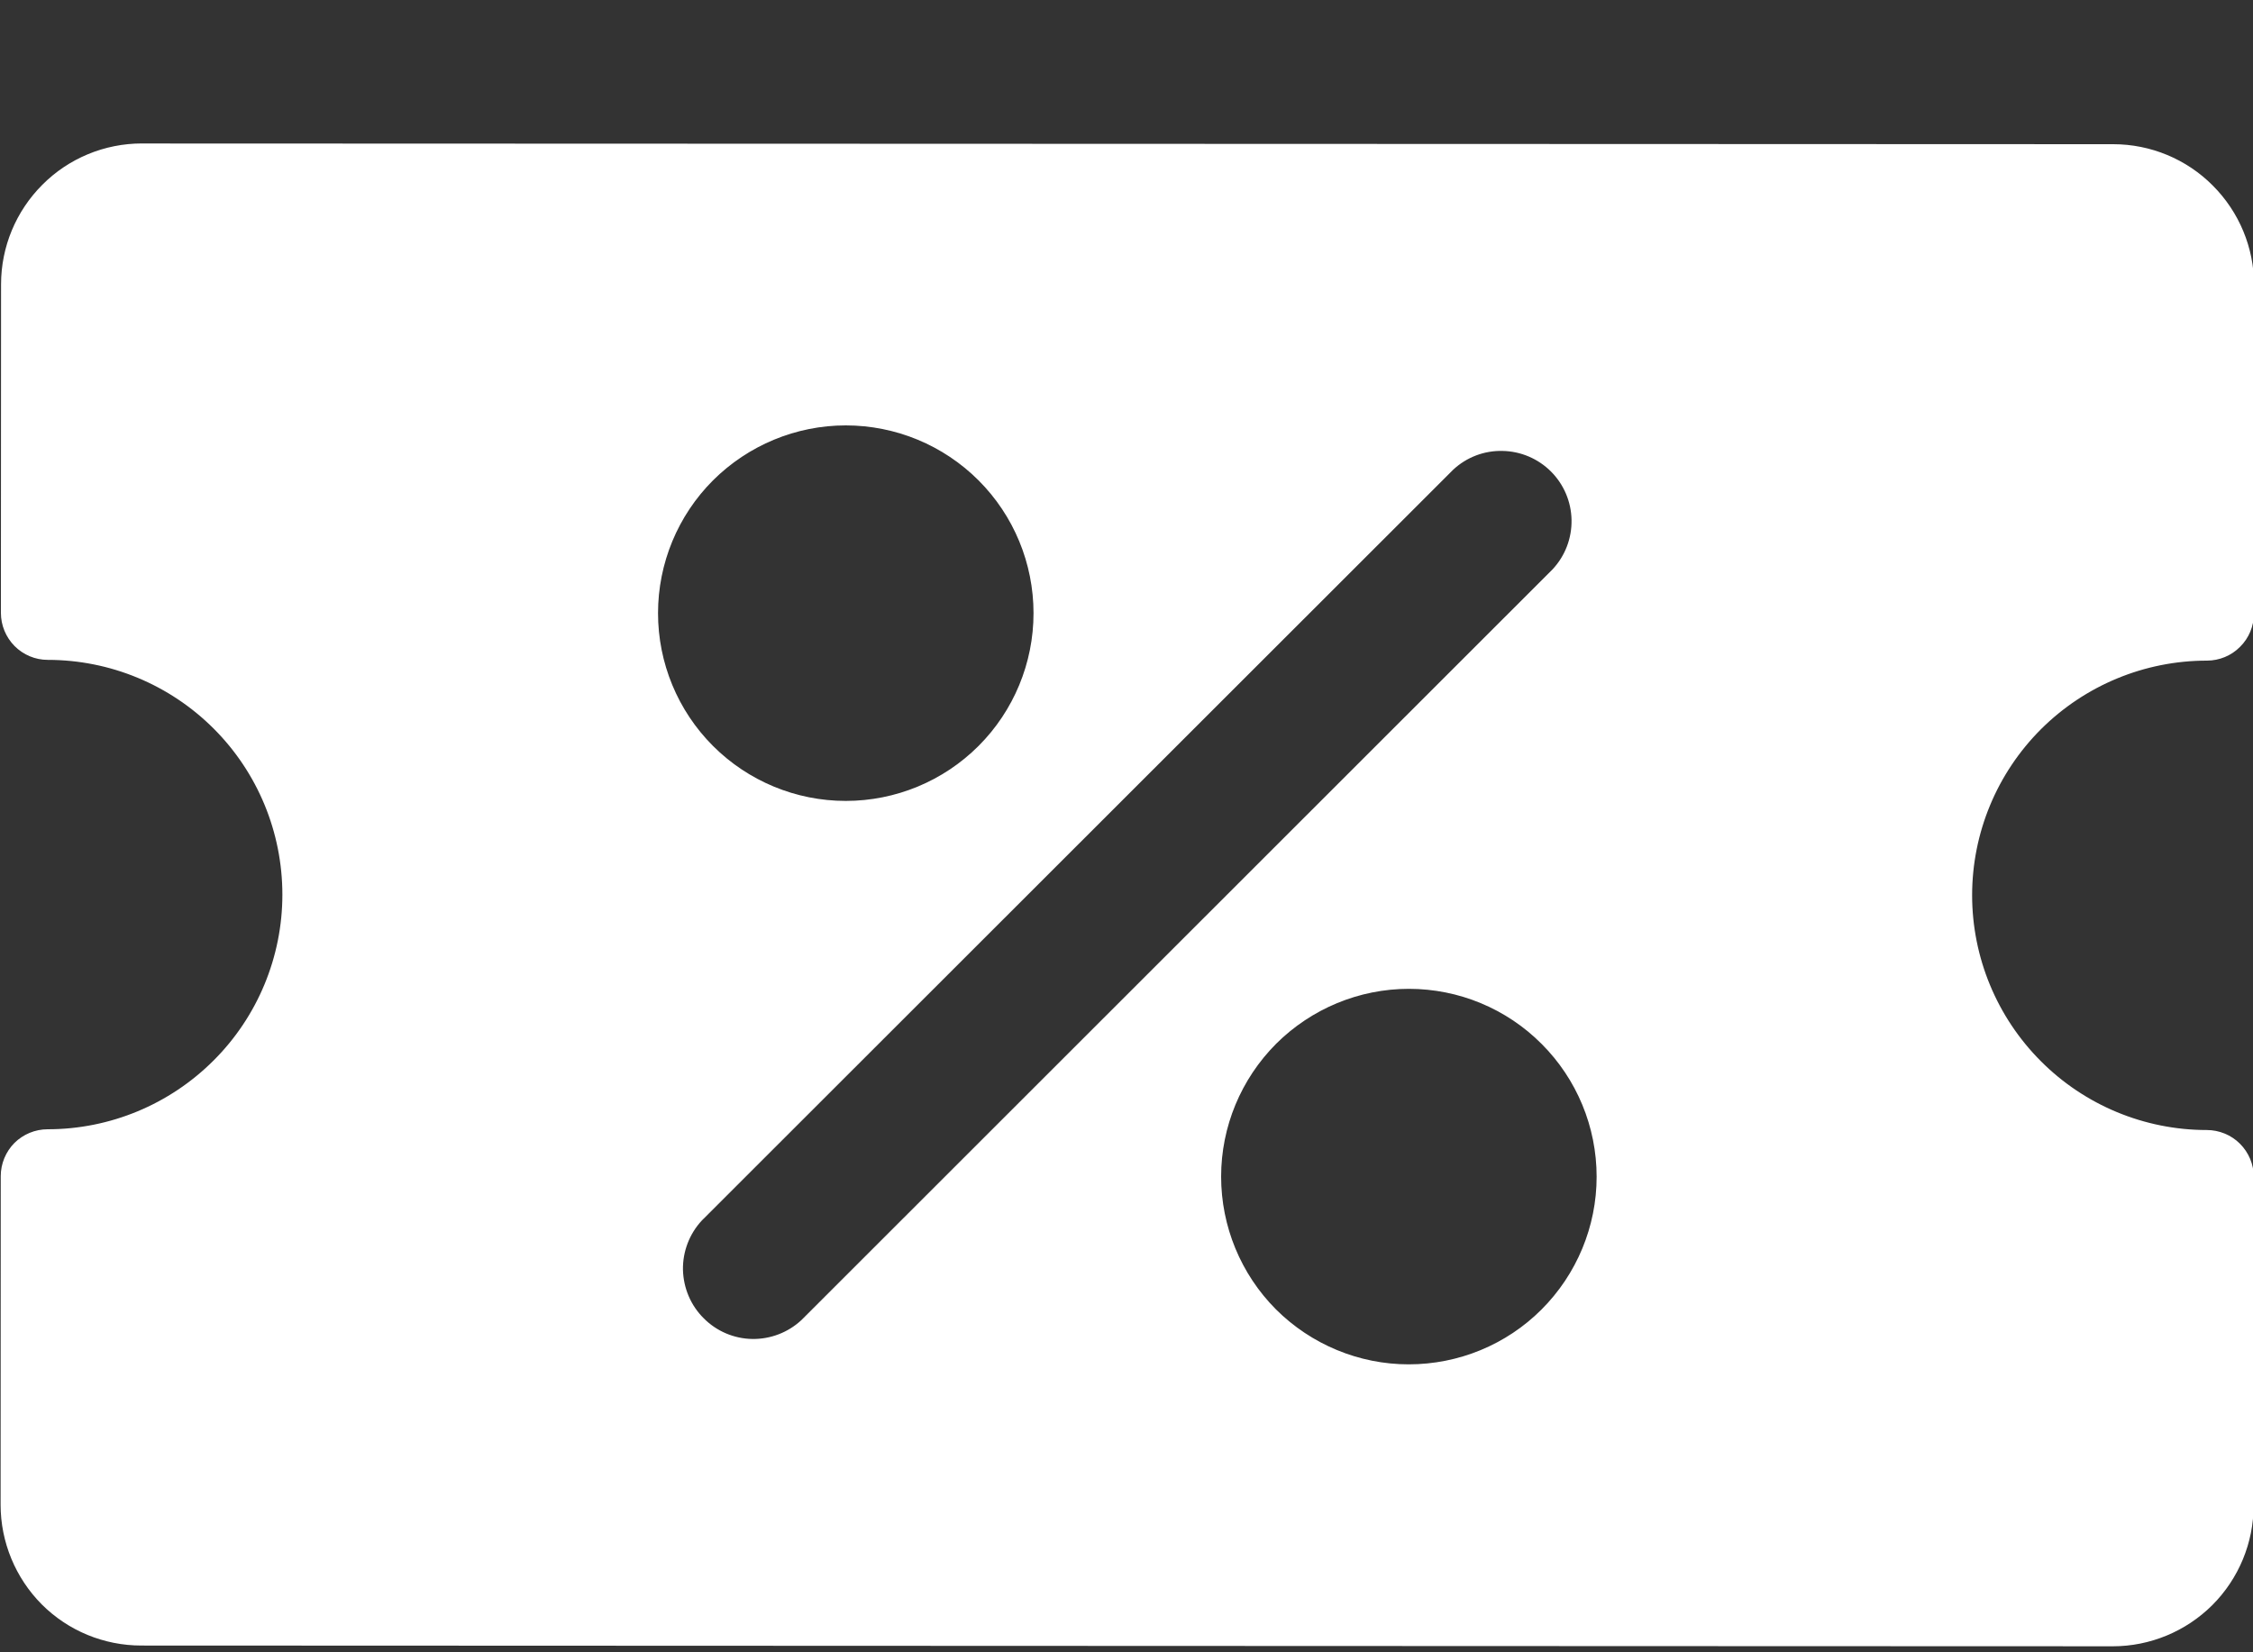 <svg width="15" height="11" viewBox="0 0 15 11" fill="none" xmlns="http://www.w3.org/2000/svg">
<rect x="0" y="0" width="15" height="11" fill="#333333" stroke="none"/>
<g clip-path="url(#clip0_1_156)">
<path fill-rule="evenodd" clip-rule="evenodd" d="M15.006 4.085C15.006 4.168 14.973 4.248 14.914 4.306C14.856 4.365 14.776 4.398 14.693 4.398C14.279 4.398 13.882 4.562 13.588 4.855C13.295 5.148 13.13 5.545 13.13 5.96C13.13 6.374 13.295 6.772 13.588 7.065C13.88 7.358 14.278 7.523 14.692 7.523C14.775 7.523 14.855 7.556 14.913 7.614C14.972 7.673 15.005 7.752 15.005 7.835L15.004 10.023C15.004 10.271 14.905 10.51 14.729 10.686C14.553 10.861 14.315 10.96 14.066 10.96L0.941 10.955C0.692 10.955 0.454 10.857 0.278 10.681C0.103 10.505 0.004 10.266 0.004 10.018L0.005 7.83C0.005 7.747 0.038 7.668 0.096 7.609C0.155 7.551 0.234 7.518 0.317 7.518C0.732 7.518 1.129 7.353 1.422 7.06C1.715 6.768 1.88 6.37 1.88 5.956C1.88 5.541 1.716 5.144 1.423 4.851C1.13 4.558 0.733 4.393 0.318 4.393C0.235 4.393 0.156 4.36 0.097 4.301C0.039 4.242 0.006 4.163 0.006 4.08L0.007 1.893C0.007 1.644 0.106 1.406 0.282 1.23C0.457 1.054 0.696 0.955 0.945 0.955L14.07 0.96C14.318 0.96 14.557 1.059 14.732 1.235C14.908 1.411 15.007 1.649 15.007 1.898L15.006 4.085ZM9.675 3.127L4.673 8.125C4.59 8.214 4.545 8.332 4.547 8.453C4.55 8.575 4.599 8.691 4.685 8.776C4.77 8.862 4.886 8.912 5.008 8.914C5.129 8.916 5.247 8.871 5.336 8.788L10.337 3.79C10.42 3.701 10.465 3.584 10.463 3.462C10.461 3.341 10.412 3.225 10.326 3.139C10.24 3.053 10.124 3.004 10.003 3.002C9.882 2.999 9.764 3.044 9.675 3.127ZM4.381 4.082C4.381 3.75 4.513 3.432 4.747 3.198C4.982 2.964 5.3 2.832 5.631 2.832C5.963 2.832 6.281 2.964 6.515 3.198C6.75 3.433 6.881 3.751 6.881 4.082C6.881 4.414 6.749 4.732 6.515 4.966C6.28 5.201 5.962 5.332 5.631 5.332C5.299 5.332 4.981 5.2 4.747 4.966C4.512 4.731 4.381 4.413 4.381 4.082ZM10.63 7.834C10.63 7.502 10.498 7.184 10.264 6.95C10.03 6.715 9.712 6.583 9.38 6.583C9.049 6.583 8.731 6.715 8.496 6.949C8.262 7.184 8.13 7.501 8.13 7.833C8.13 8.164 8.261 8.482 8.495 8.717C8.73 8.951 9.048 9.083 9.379 9.083C9.711 9.083 10.029 8.952 10.263 8.718C10.498 8.483 10.63 8.165 10.63 7.834Z" fill="white"/>
</g>
<defs>
<clipPath id="clip0_1_156">
<rect width="15" height="10" fill="white" transform="translate(0.007 0.955) rotate(0.02)"/>
</clipPath>
</defs>
</svg>
